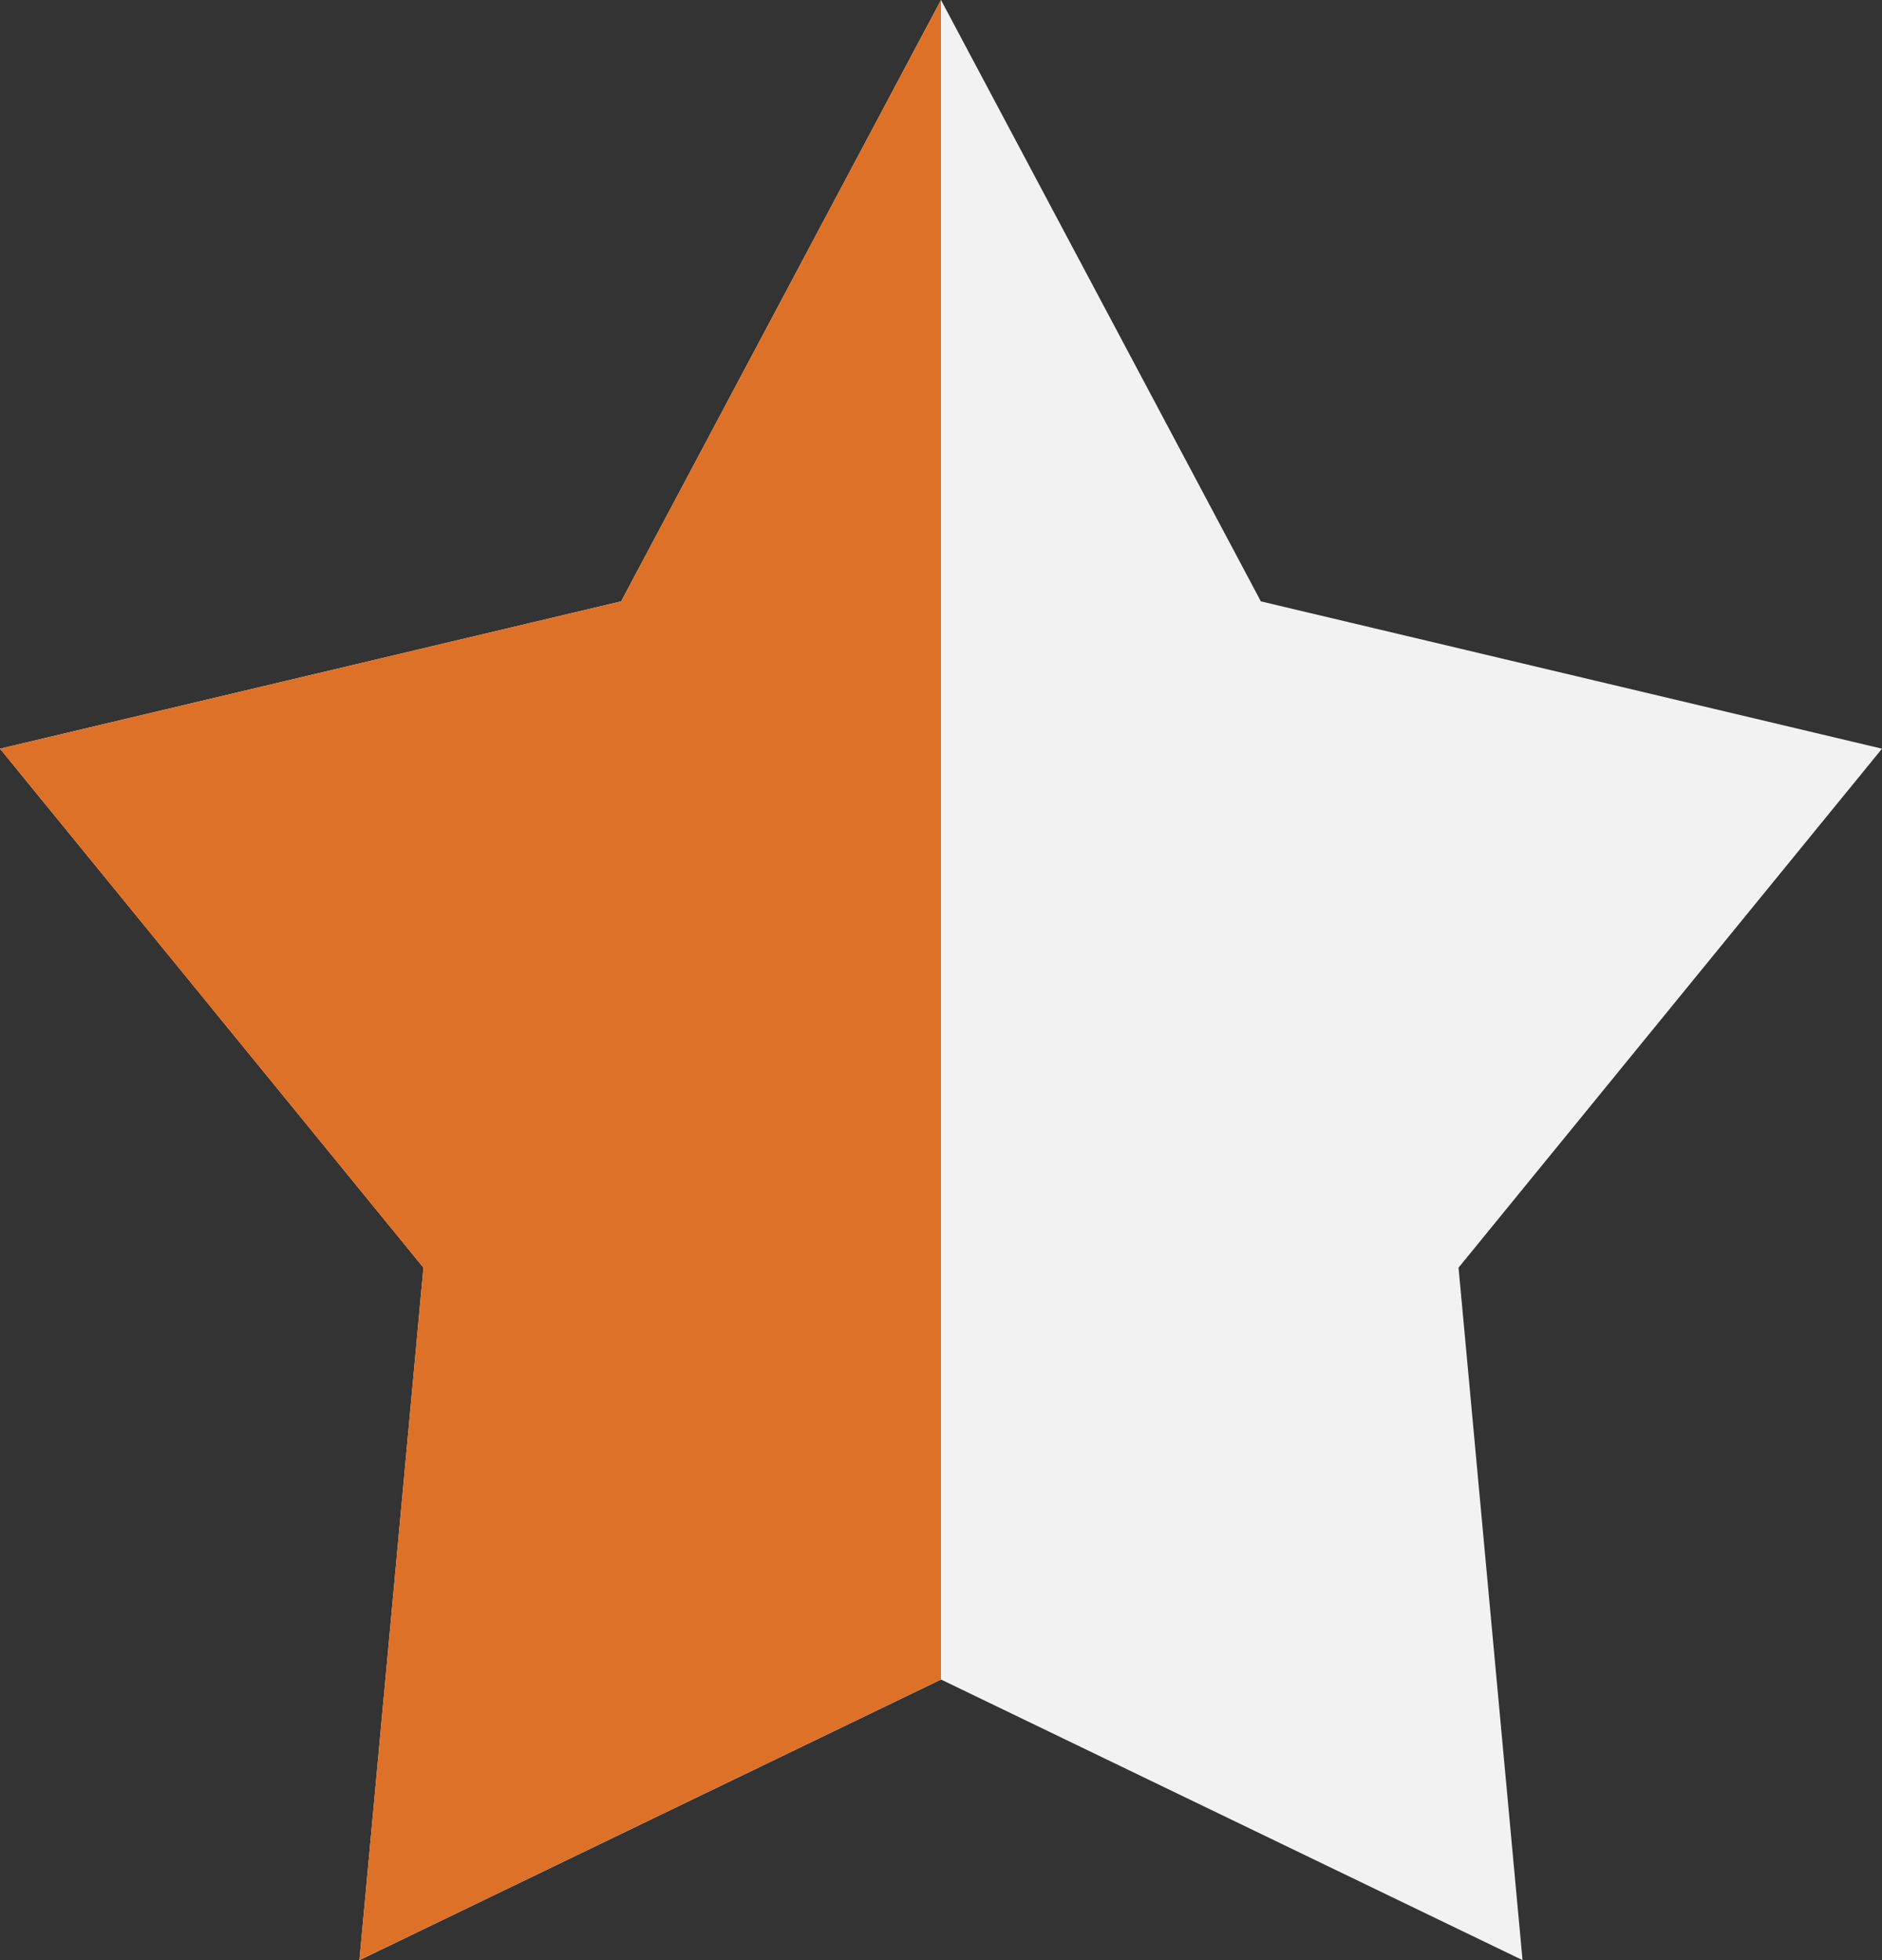 <?xml version="1.0" encoding="UTF-8"?> <svg xmlns="http://www.w3.org/2000/svg" width="24" height="25" viewBox="0 0 24 25" fill="none"><rect x="0" y="0" width="24" height="25" fill="#333333" stroke="none"/><path d="M12 0L16.079 7.67L24 9.549L18.6 16.168L19.416 25L12 21.421L4.584 25L5.4 16.168L0 9.549L7.921 7.67L12 0Z" fill="#F2F2F2"></path><path d="M4.584 25L12 21.421V0L7.921 7.67L0 9.549L5.4 16.168L4.584 25Z" fill="#DD7128"></path></svg> 